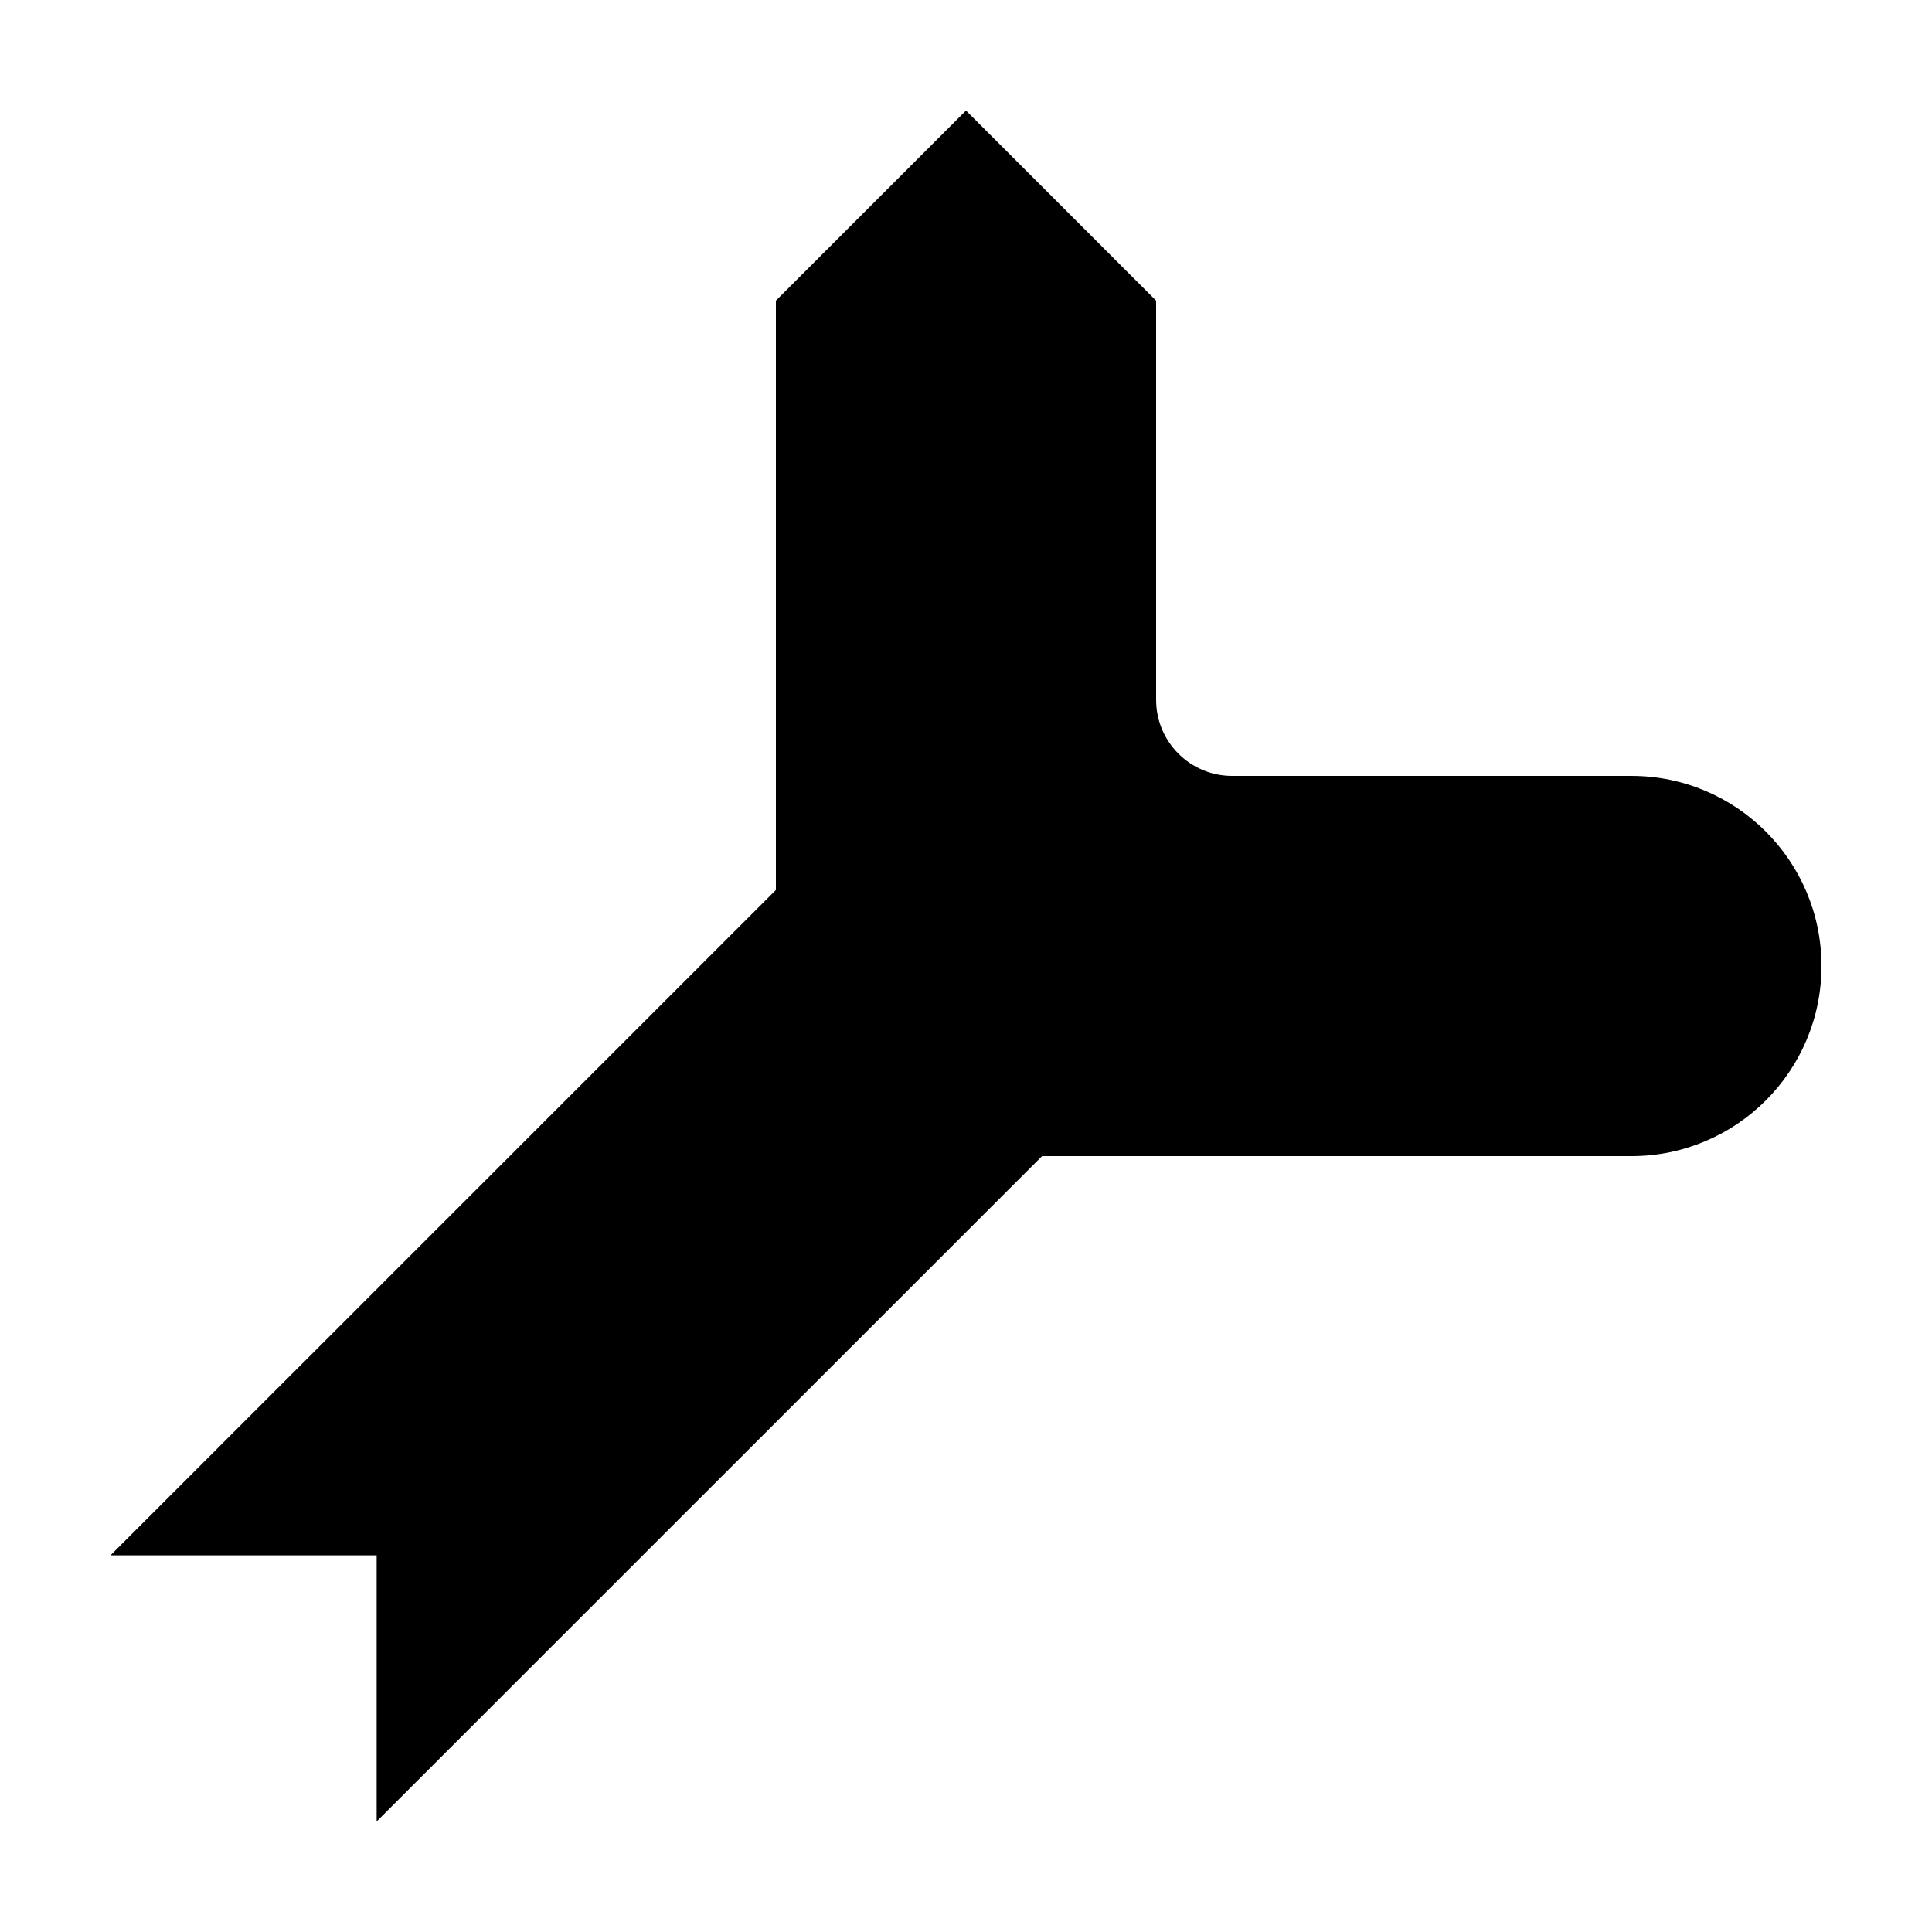 <?xml version="1.0" encoding="UTF-8"?>
<!-- Uploaded to: ICON Repo, www.svgrepo.com, Generator: ICON Repo Mixer Tools -->
<svg fill="#000000" width="800px" height="800px" version="1.1" viewBox="144 144 512 512" xmlns="http://www.w3.org/2000/svg">
 <path d="m349.62 379.85v-156.18l50.383-50.379 50.379 50.379v105.8c0 11.129 9.023 20.152 20.152 20.152h105.8c27.824 0 50.379 22.559 50.379 50.383s-22.555 50.379-50.379 50.379h-156.18l-176.34 176.33v-70.531h-70.531z"/>
</svg>